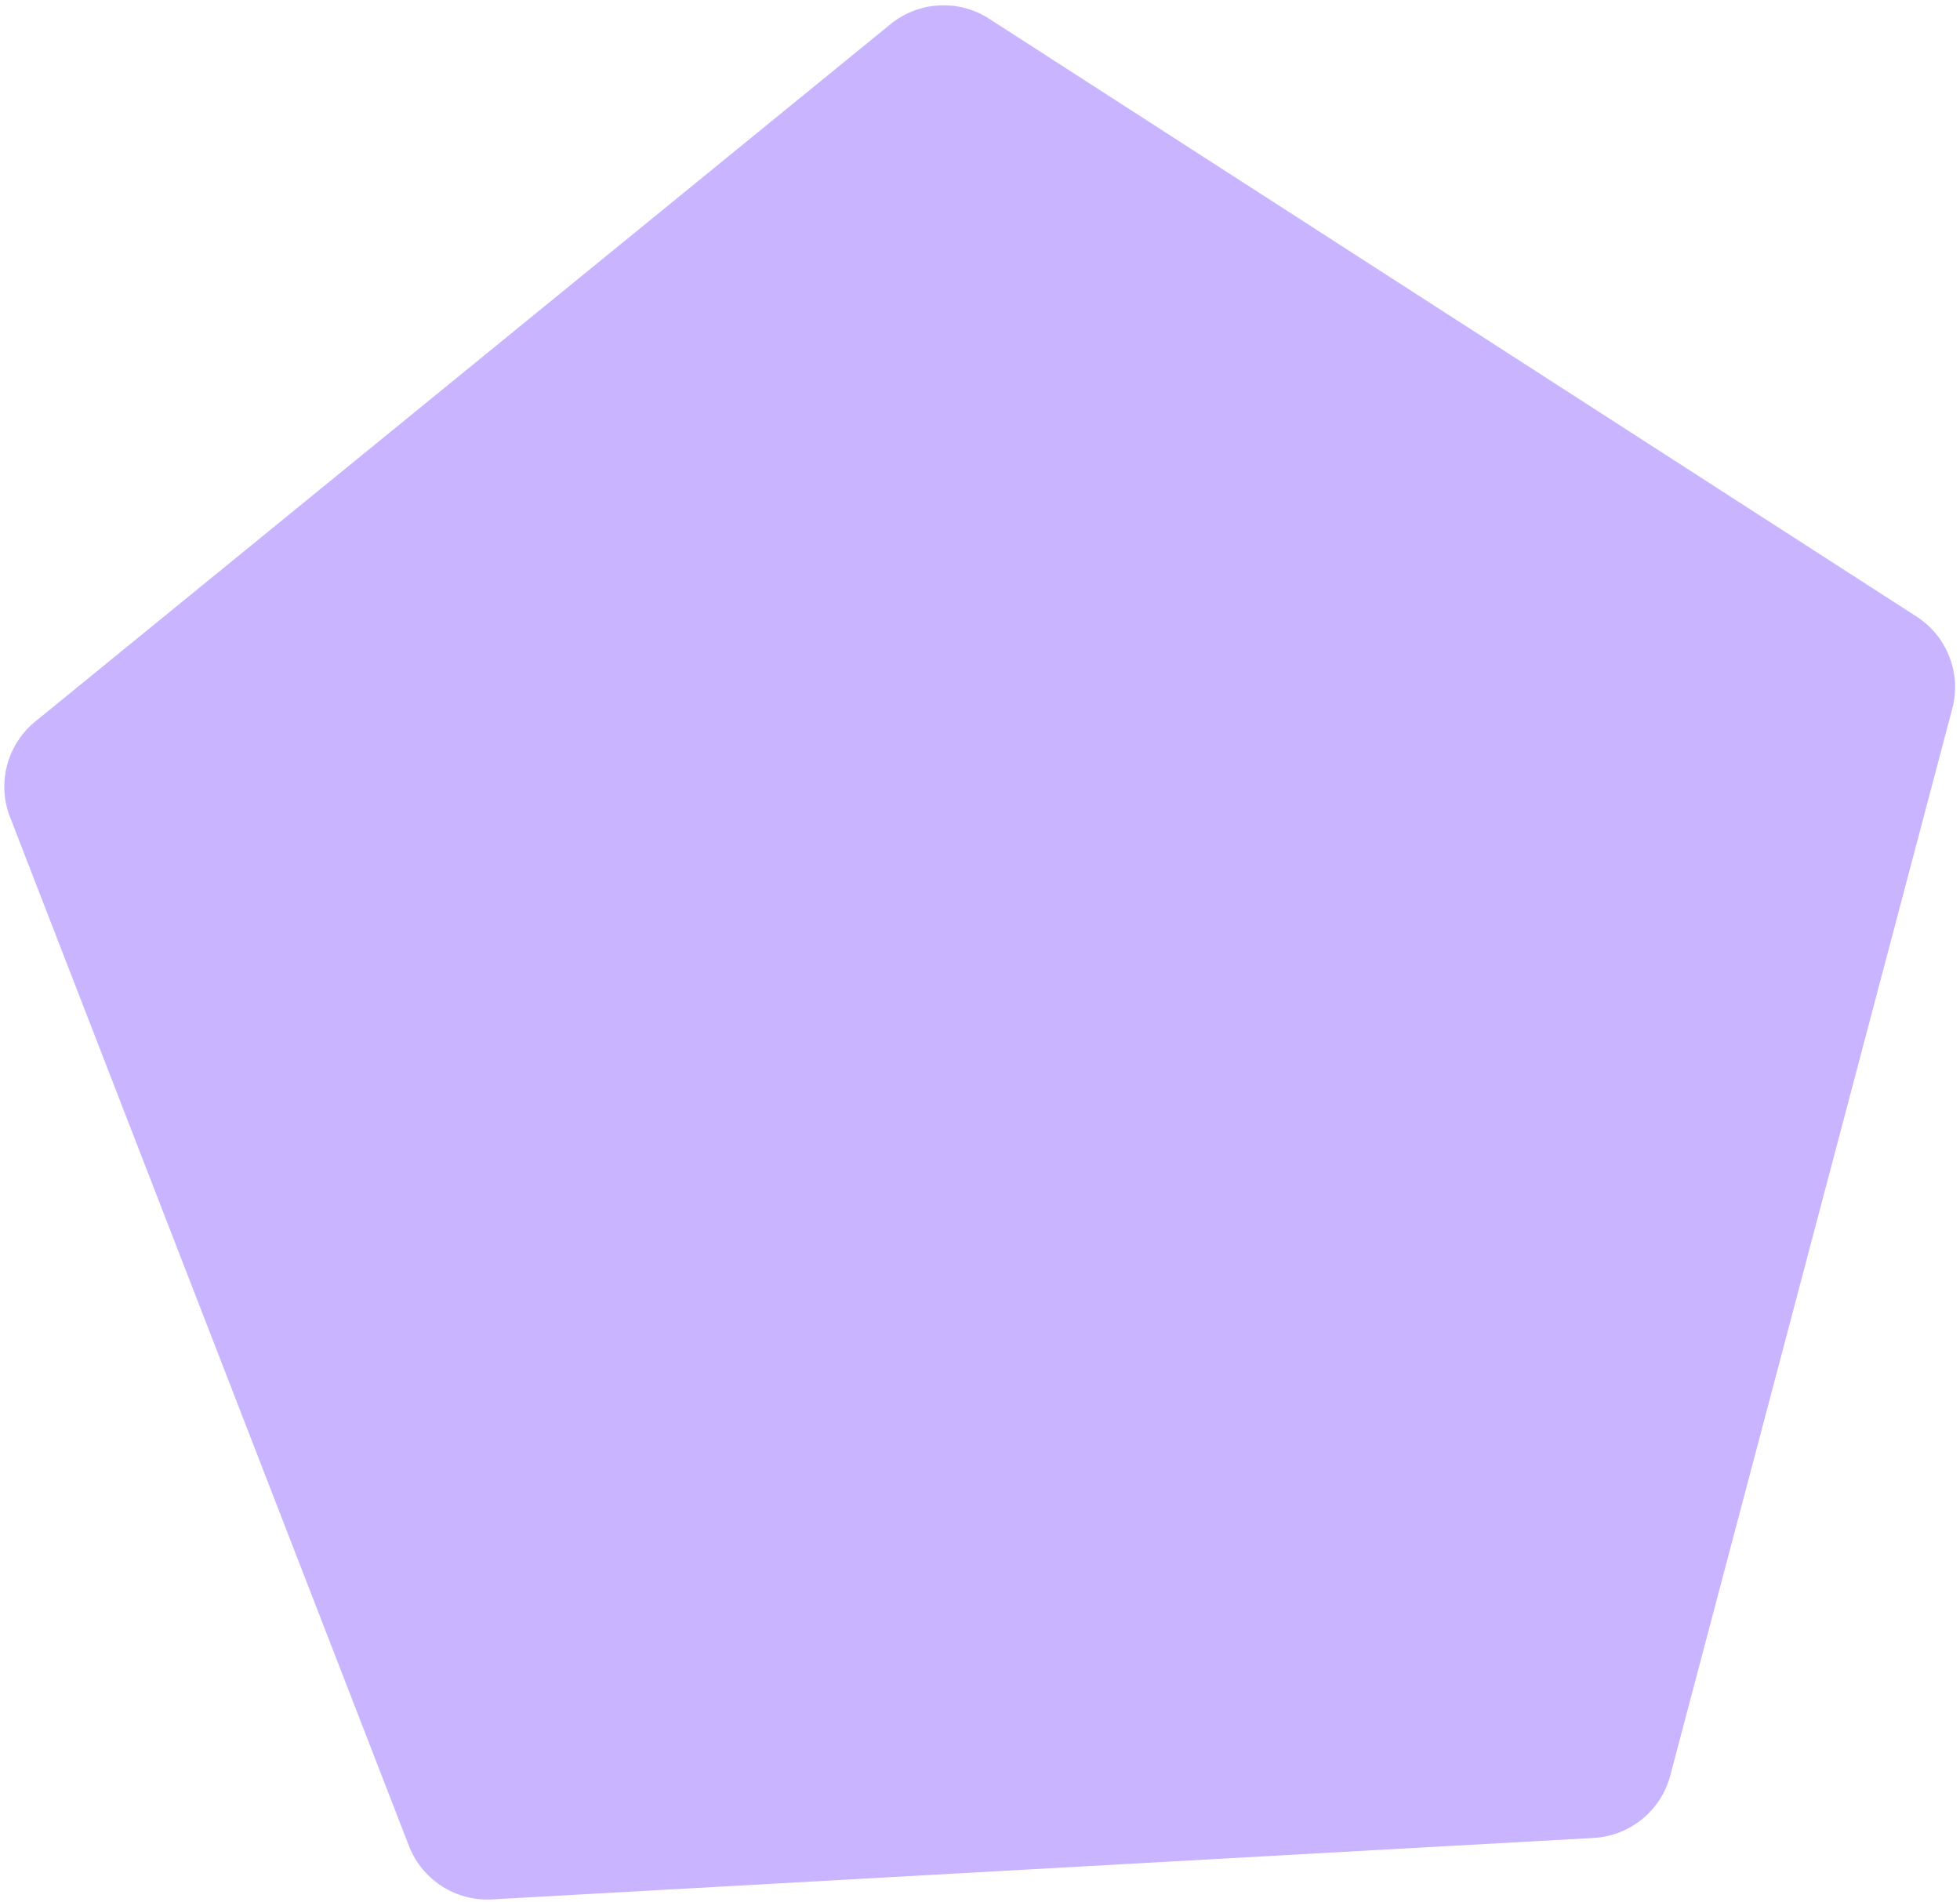<svg xmlns="http://www.w3.org/2000/svg" fill="none" viewBox="0 0 338 328"><path fill="#C8B4FF" d="M330.504 106.324 170.573 3.229a14.499 14.499 0 0 0-17.018.95L6.085 124.424a14.498 14.498 0 0 0-4.356 16.478l68.79 177.411a14.499 14.499 0 0 0 14.325 9.234l189.985-10.6a14.498 14.498 0 0 0 13.21-10.771l48.627-183.962a14.497 14.497 0 0 0-6.162-15.891Z"/></svg>
